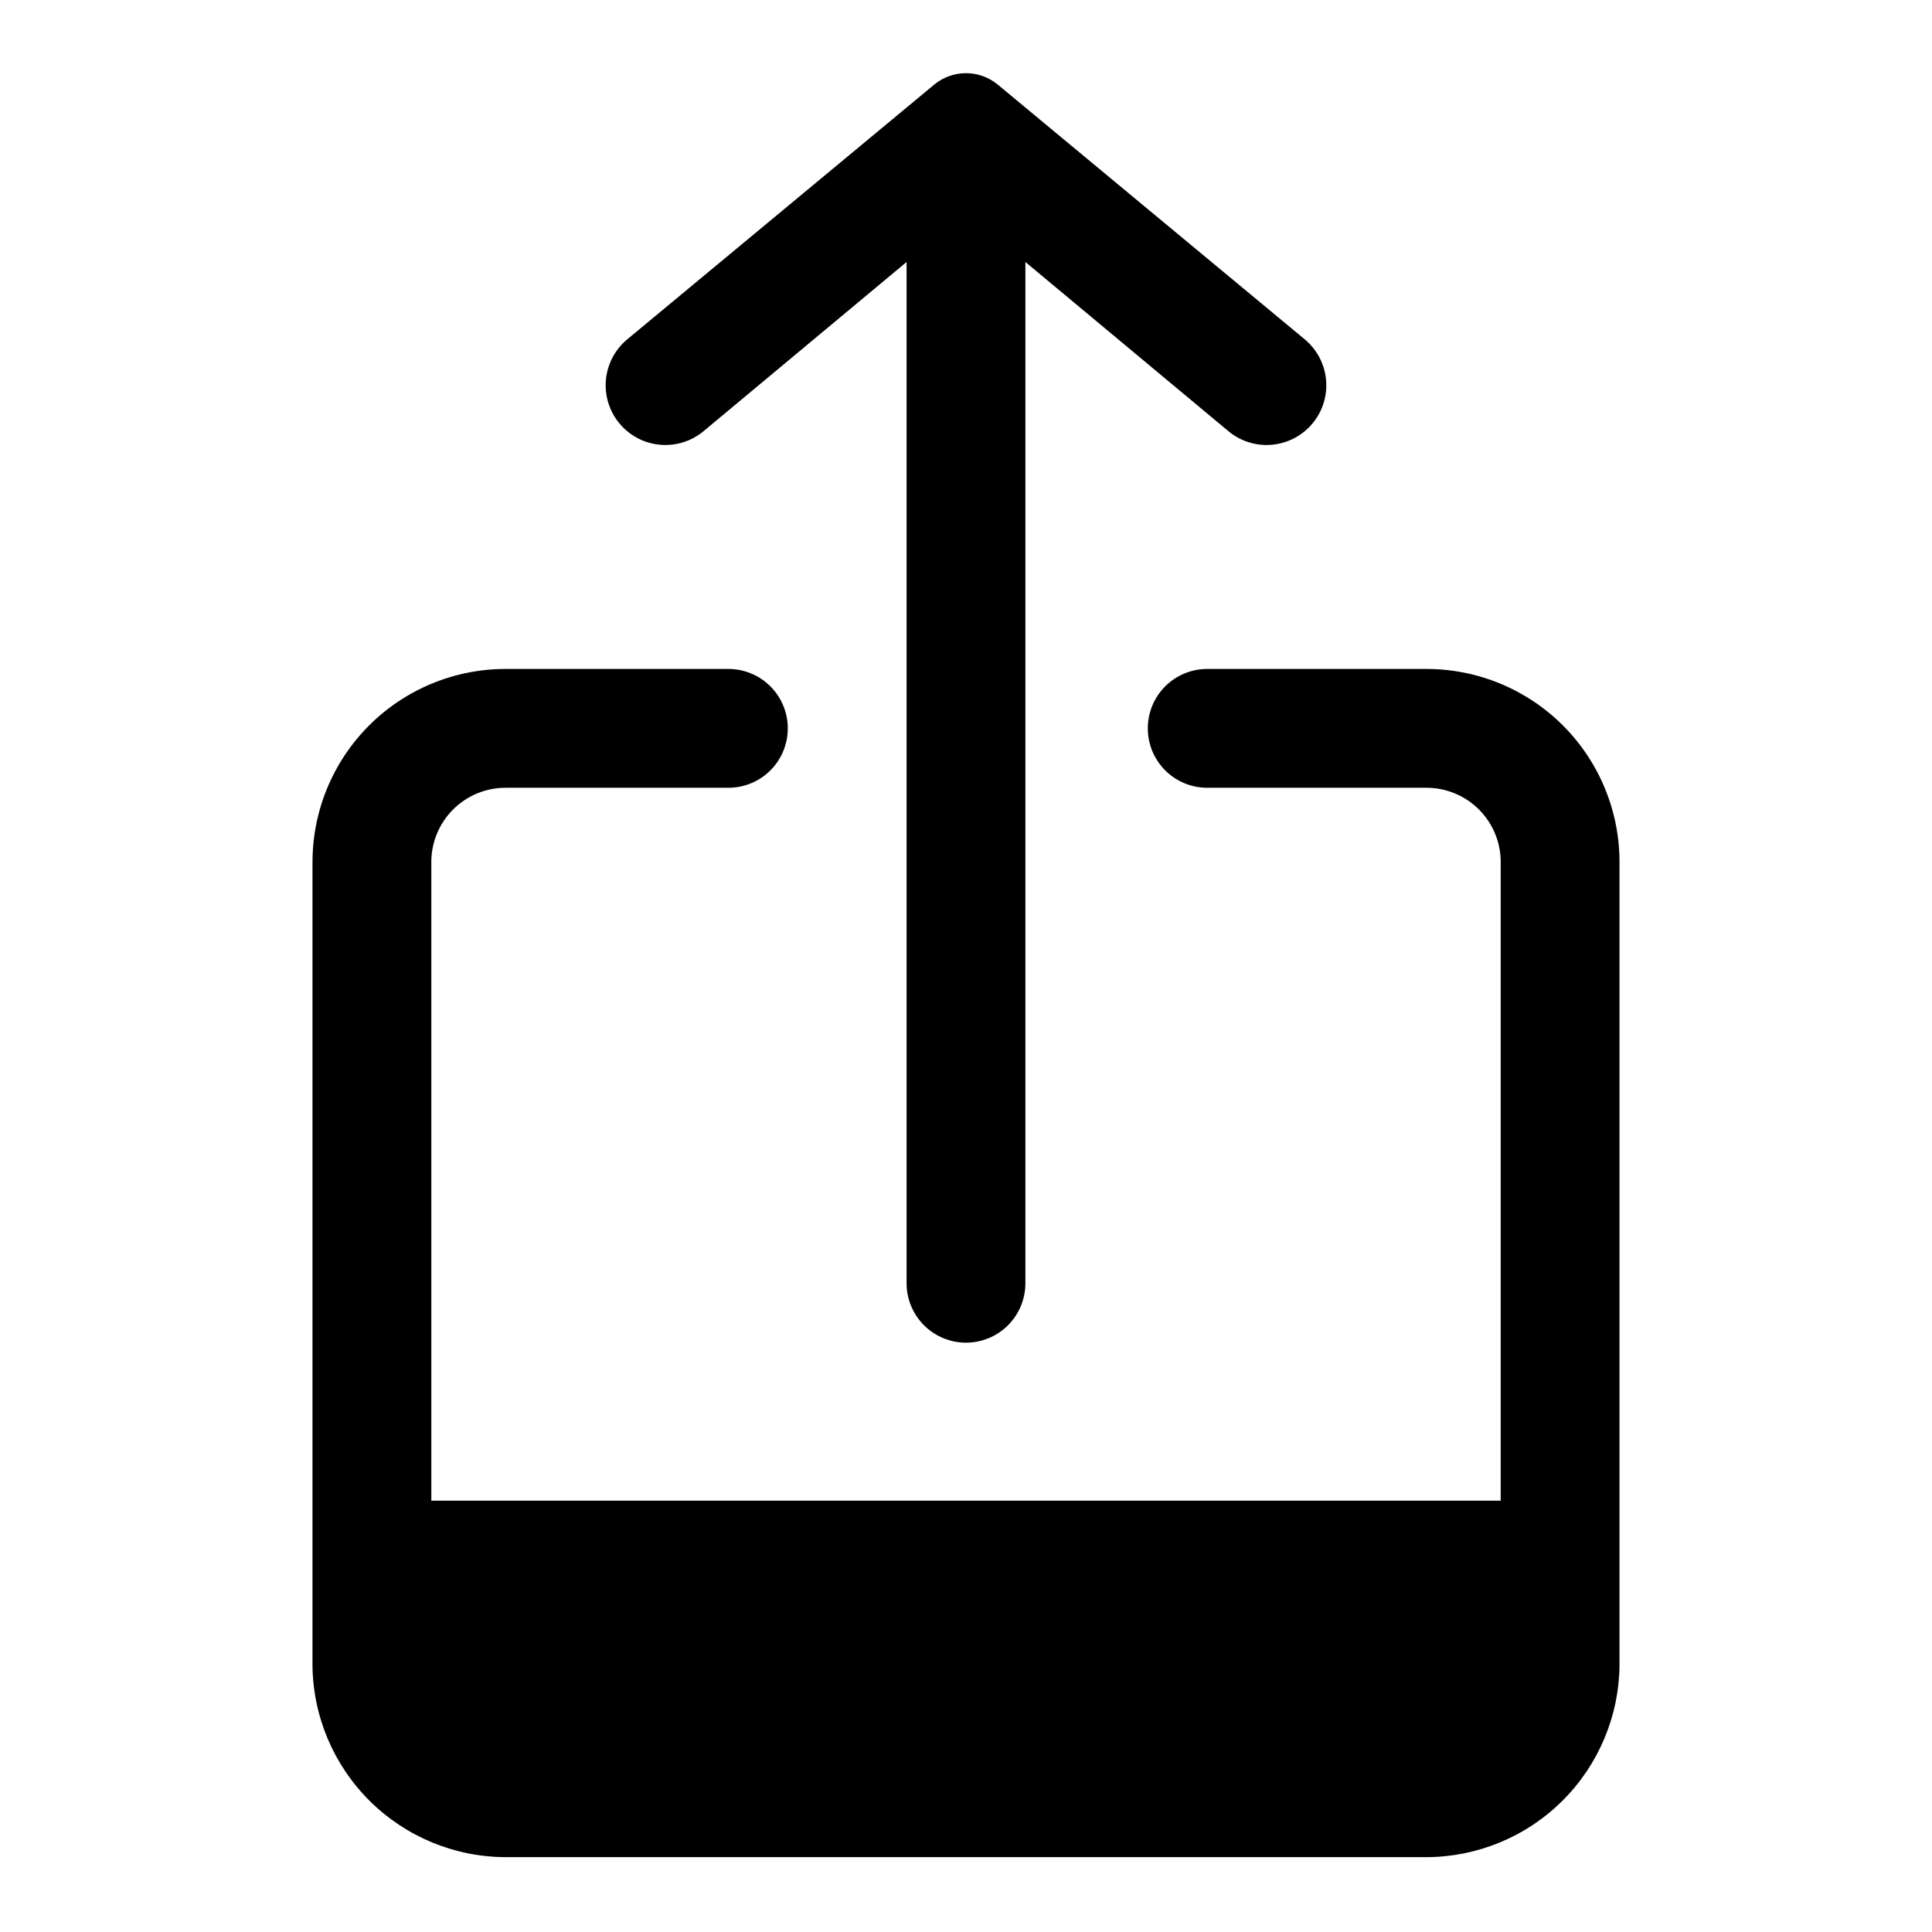 <?xml version="1.0" encoding="UTF-8"?>
<!-- Uploaded to: ICON Repo, www.svgrepo.com, Generator: ICON Repo Mixer Tools -->
<svg fill="#000000" width="800px" height="800px" version="1.1" viewBox="144 144 512 512" xmlns="http://www.w3.org/2000/svg">
 <g>
  <path d="m226.81 372.92v212.39c0.125 13.531 5.59 26.465 15.199 35.988 9.613 9.523 22.598 14.867 36.129 14.867h243.88c13.504-0.043 26.445-5.402 36.023-14.922 9.578-9.52 15.02-22.43 15.145-35.934v-212.39c0.125-13.68-5.231-26.84-14.875-36.543-9.645-9.703-22.77-15.141-36.449-15.098h-57.941c-4.176 0-8.18 1.66-11.133 4.613-2.949 2.953-4.609 6.957-4.609 11.133 0 4.176 1.66 8.18 4.609 11.133 2.953 2.953 6.957 4.609 11.133 4.609h57.941c5.328-0.043 10.449 2.074 14.188 5.875 3.738 3.797 5.777 8.949 5.648 14.277v168.78h-283.39v-168.78c-0.125-5.328 1.91-10.48 5.652-14.277 3.738-3.801 8.855-5.918 14.188-5.875h58.883c4.176 0 8.18-1.656 11.133-4.609s4.609-6.957 4.609-11.133c0-4.176-1.656-8.18-4.609-11.133s-6.957-4.613-11.133-4.613h-58.883c-13.68-0.043-26.809 5.394-36.453 15.098s-15 22.863-14.875 36.543z"/>
  <path d="m400 499.82c4.176 0 8.18-1.66 11.133-4.613 2.949-2.953 4.609-6.957 4.609-11.133v-270.64l53.844 44.871c4.359 3.602 10.309 4.602 15.605 2.625 5.297-1.973 9.141-6.625 10.078-12.199 0.938-5.574-1.172-11.227-5.531-14.828l-81.395-67.543c-4.863-3.953-11.828-3.953-16.691 0l-81.395 67.543c-3.238 2.672-5.277 6.519-5.676 10.699-0.398 4.18 0.879 8.344 3.551 11.578 2.672 3.238 6.519 5.277 10.699 5.676 4.176 0.398 8.34-0.879 11.578-3.551l53.844-44.871v270.64c0 4.176 1.66 8.18 4.613 11.133 2.953 2.953 6.957 4.613 11.133 4.613z"/>
 </g>
</svg>